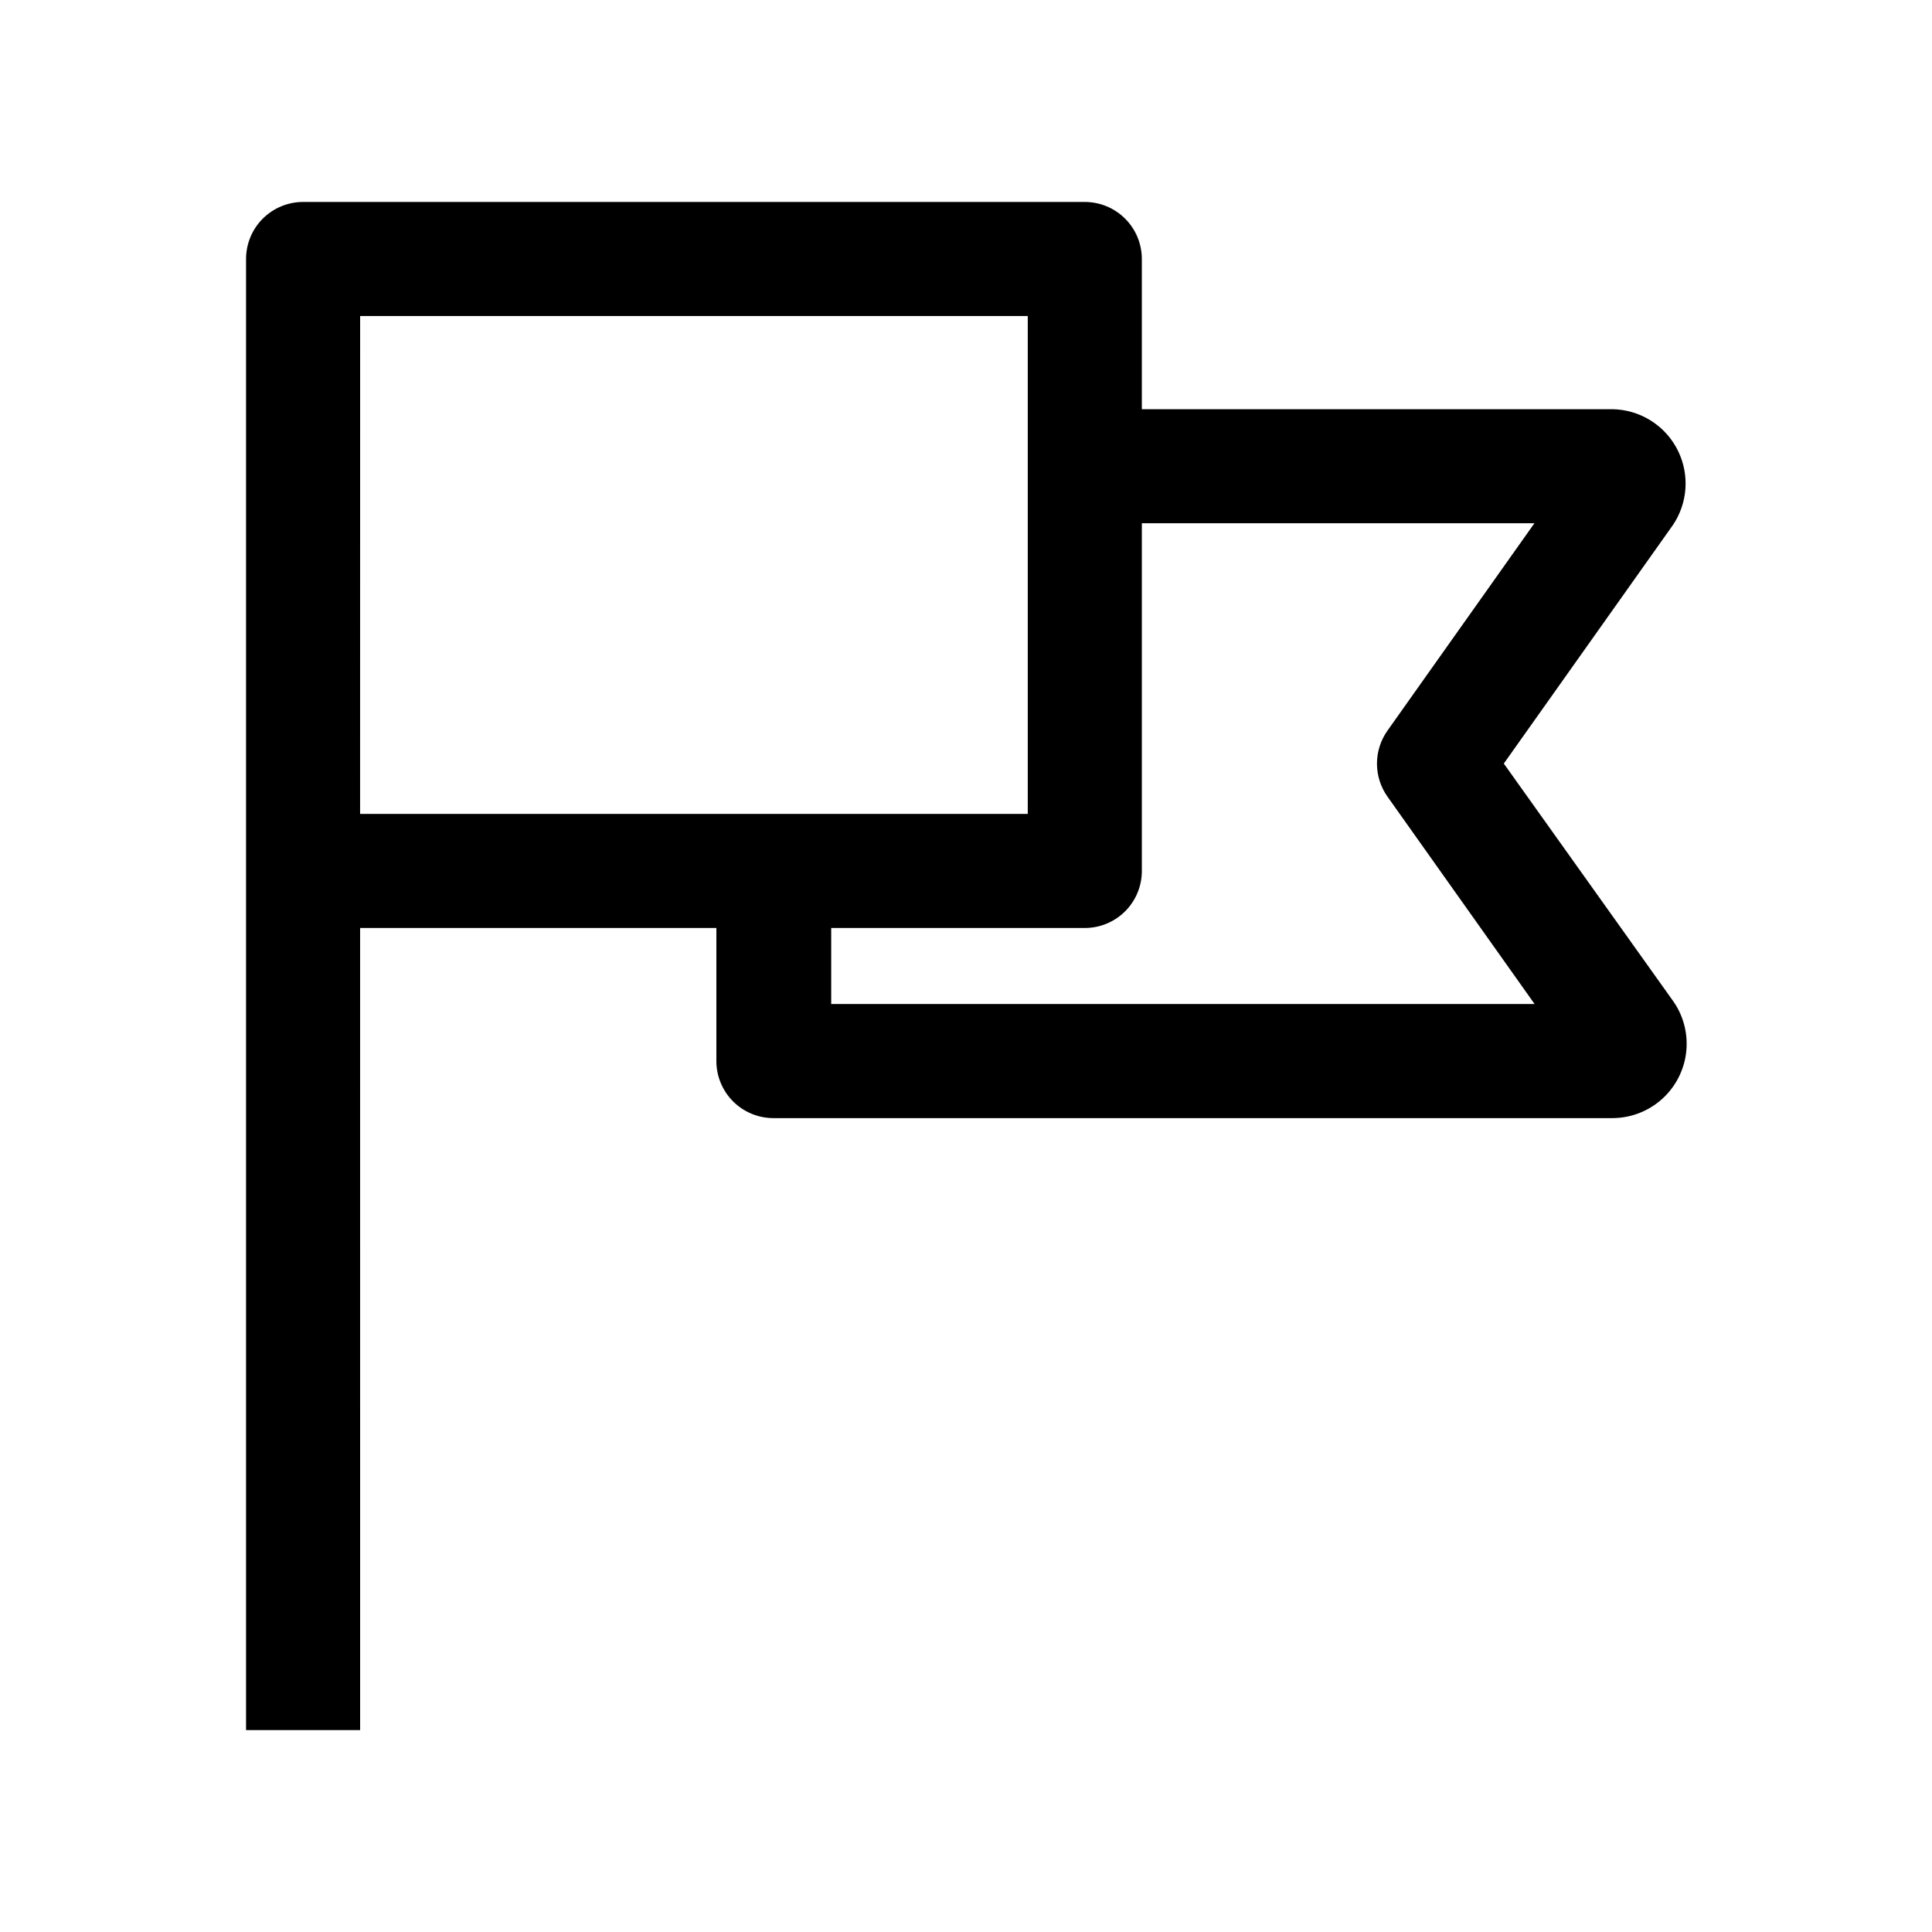 <?xml version="1.0" encoding="UTF-8"?>
<!-- Uploaded to: ICON Repo, www.svgrepo.com, Generator: ICON Repo Mixer Tools -->
<svg fill="#000000" width="800px" height="800px" version="1.1" viewBox="144 144 512 512" xmlns="http://www.w3.org/2000/svg">
 <path d="m431.49 197.52h-207.17c-4.008 0-7.852 1.594-10.688 4.43-2.836 2.832-4.426 6.68-4.426 10.688v389.85h30.23l-0.004-212.56h94.414v35.266c0 4.012 1.594 7.856 4.426 10.688 2.836 2.836 6.68 4.43 10.688 4.43h222.33c4.648-0.004 9.145-1.648 12.695-4.644s5.93-7.152 6.715-11.734c0.781-4.578-0.078-9.289-2.43-13.297l-0.707-1.109-45.039-63.176 44.789-63.176 0.707-1.109h-0.004c3.531-6.051 3.582-13.516 0.141-19.613-3.445-6.098-9.863-9.91-16.867-10.012h-124.69v-39.801c0-4.008-1.594-7.856-4.426-10.688-2.836-2.836-6.68-4.43-10.688-4.43zm-192.05 30.23h176.93v131.95h-176.94zm311.2 54.914-38.949 54.965c-1.809 2.559-2.781 5.609-2.781 8.742 0 3.133 0.973 6.188 2.781 8.742l38.996 54.965h-186.41v-20.152h67.211c4.008 0 7.852-1.594 10.688-4.426 2.832-2.836 4.426-6.68 4.426-10.688v-92.148z"/>
</svg>